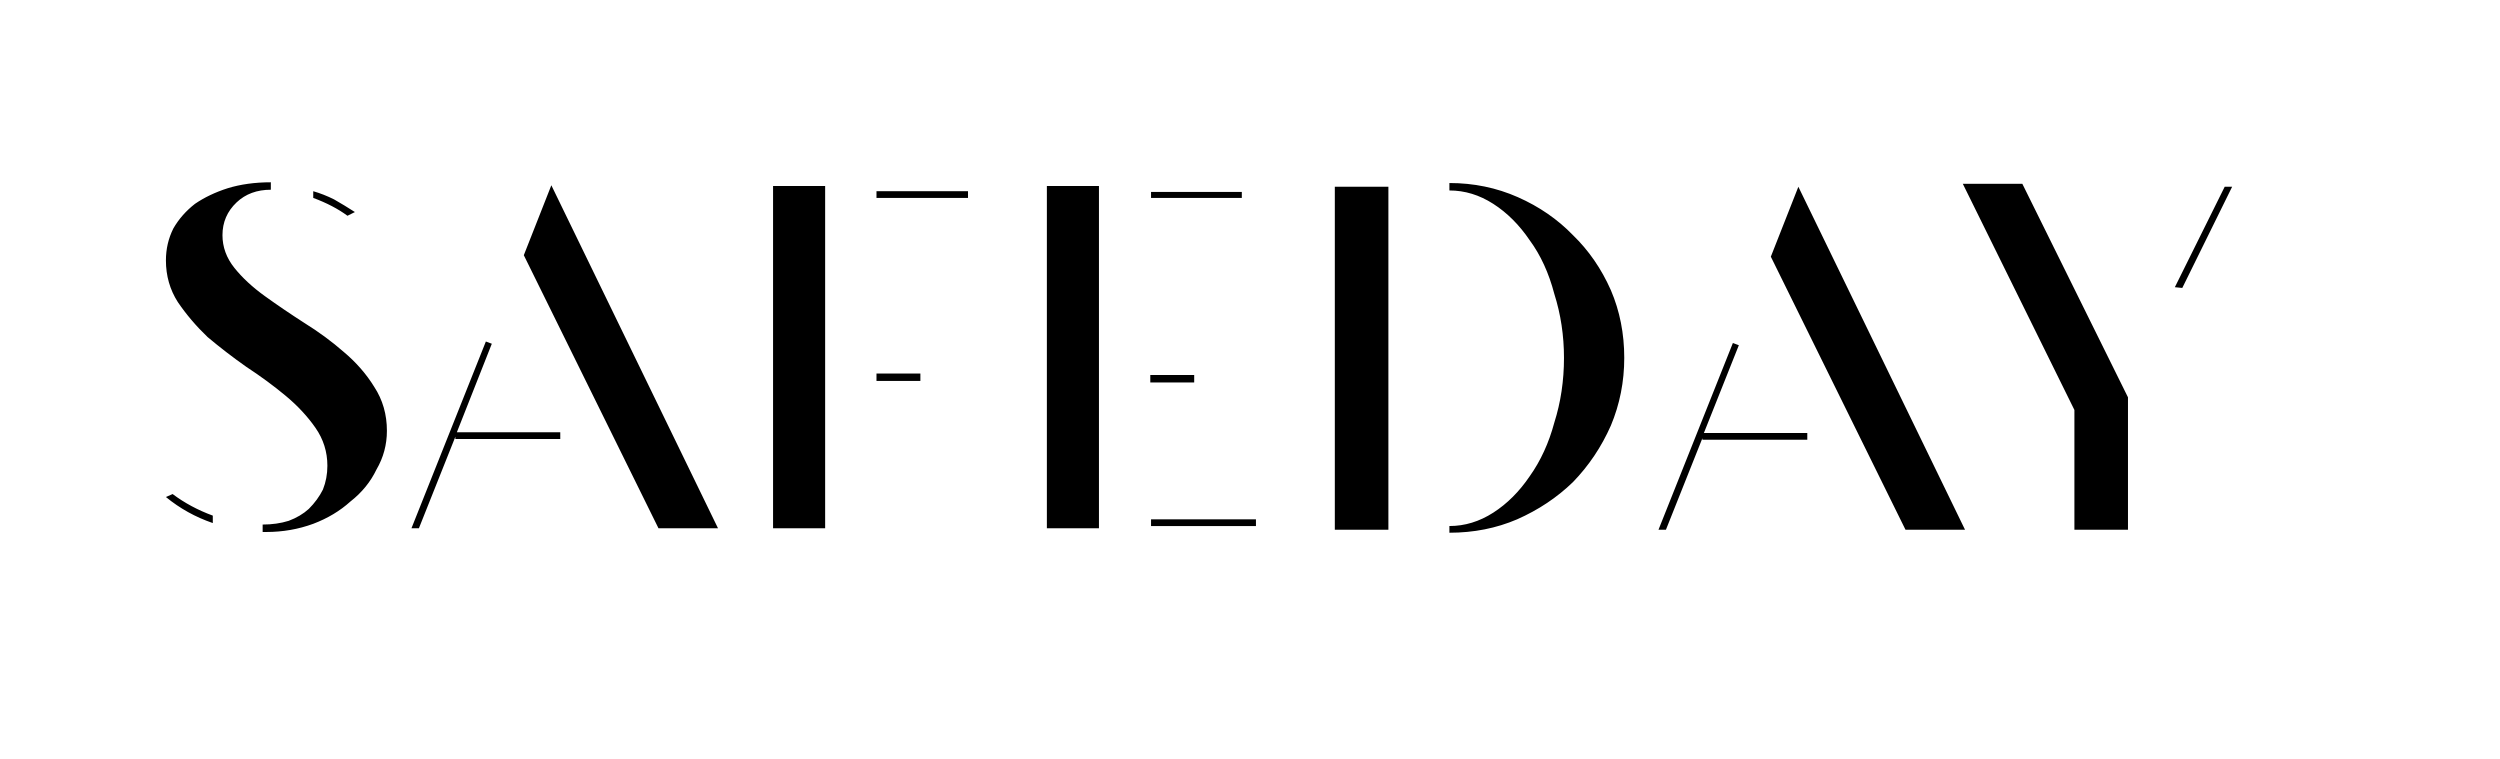 <svg height="102" width="336" viewBox="0 0 336 102" xmlns="http://www.w3.org/2000/svg" version="1.2">
	<title>Nouveau projet</title>
	<style>
		.s0 { fill: #000000 } 
	</style>
	<path d="m29.9 31.6q0 2.4 1.6 4.4 1.6 2 4.1 3.8 2.5 1.8 5.3 3.6 2.9 1.8 5.3 3.9 2.5 2.1 4.1 4.7 1.7 2.6 1.7 5.9 0 2.8-1.4 5.2-1.2 2.5-3.5 4.3-2.1 1.9-5 3-3 1.1-6.3 1.1h-0.5v-1q1.9 0 3.5-0.5 1.6-0.6 2.7-1.6 1.2-1.2 1.9-2.6 0.6-1.5 0.6-3.2 0-2.8-1.6-5.1-1.6-2.3-4-4.3-2.4-2-5.3-3.9-2.7-1.9-5.2-4-2.3-2.2-4-4.7-1.6-2.5-1.6-5.6 0-2.3 1-4.3 1.1-1.9 2.9-3.3 1.9-1.3 4.4-2.1 2.6-0.8 5.8-0.8v1q-2.8 0-4.6 1.7-1.9 1.8-1.9 4.4zm17.8-3.1l-1 0.5q-1.9-1.4-4.6-2.4v-0.9q1.4 0.4 2.8 1.1 1.4 0.8 2.8 1.7zm-25.4 38.3l0.9-0.4q2.4 1.8 5.4 2.9v1q-3.5-1.2-6.3-3.5zm48.1-32.5l3.7-9.4 22.4 46.1h-8zm-15.1 36.7l10-25.1 0.8 0.3-4.7 11.9h13.9v0.9h-14.1v-0.3l-4.9 12.3zm48.6-46h7v46h-7zm13.9 0.7h12.3v0.9h-12.3zm5.9 25.5h-5.9v-1h5.9zm17-26.2h7v46h-7zm14 45.7v-0.9h14.1v0.9zm0-44.9h12.2v0.8h-12.2zm-0.1 25.6v-1h5.9v1zm40.2-25.8v-1q4.9 0 9.2 1.9 4.3 1.9 7.4 5.1 3.2 3.1 5.1 7.4 1.8 4.2 1.8 9.1 0 4.8-1.8 9.1-1.9 4.3-5.1 7.6-3.2 3.1-7.5 5-4.2 1.8-9.1 1.8v-0.9q3.1 0 5.9-1.8 2.8-1.8 4.9-4.9 2.2-3.1 3.3-7.2 1.3-4.1 1.3-8.7 0-4.5-1.3-8.6-1.1-4.2-3.3-7.2-2.1-3.1-4.9-4.9-2.8-1.8-5.9-1.8zm-15.4 45.6v-46.1h7.2v46.1zm58.6-36.7l3.7-9.4 22.4 46.1h-8zm-15.1 36.7l10-25.1 0.8 0.3-4.7 11.8h13.9v0.9h-14.1v-0.2l-4.9 12.3zm40.9-46.5h8l14.2 28.7v17.8h-7.2v-16.1zm29.5 14l-1-0.1 6.7-13.5h1z" aria-label="SAFEDAY" class="s0" id="SAFEDAY"></path>
</svg>